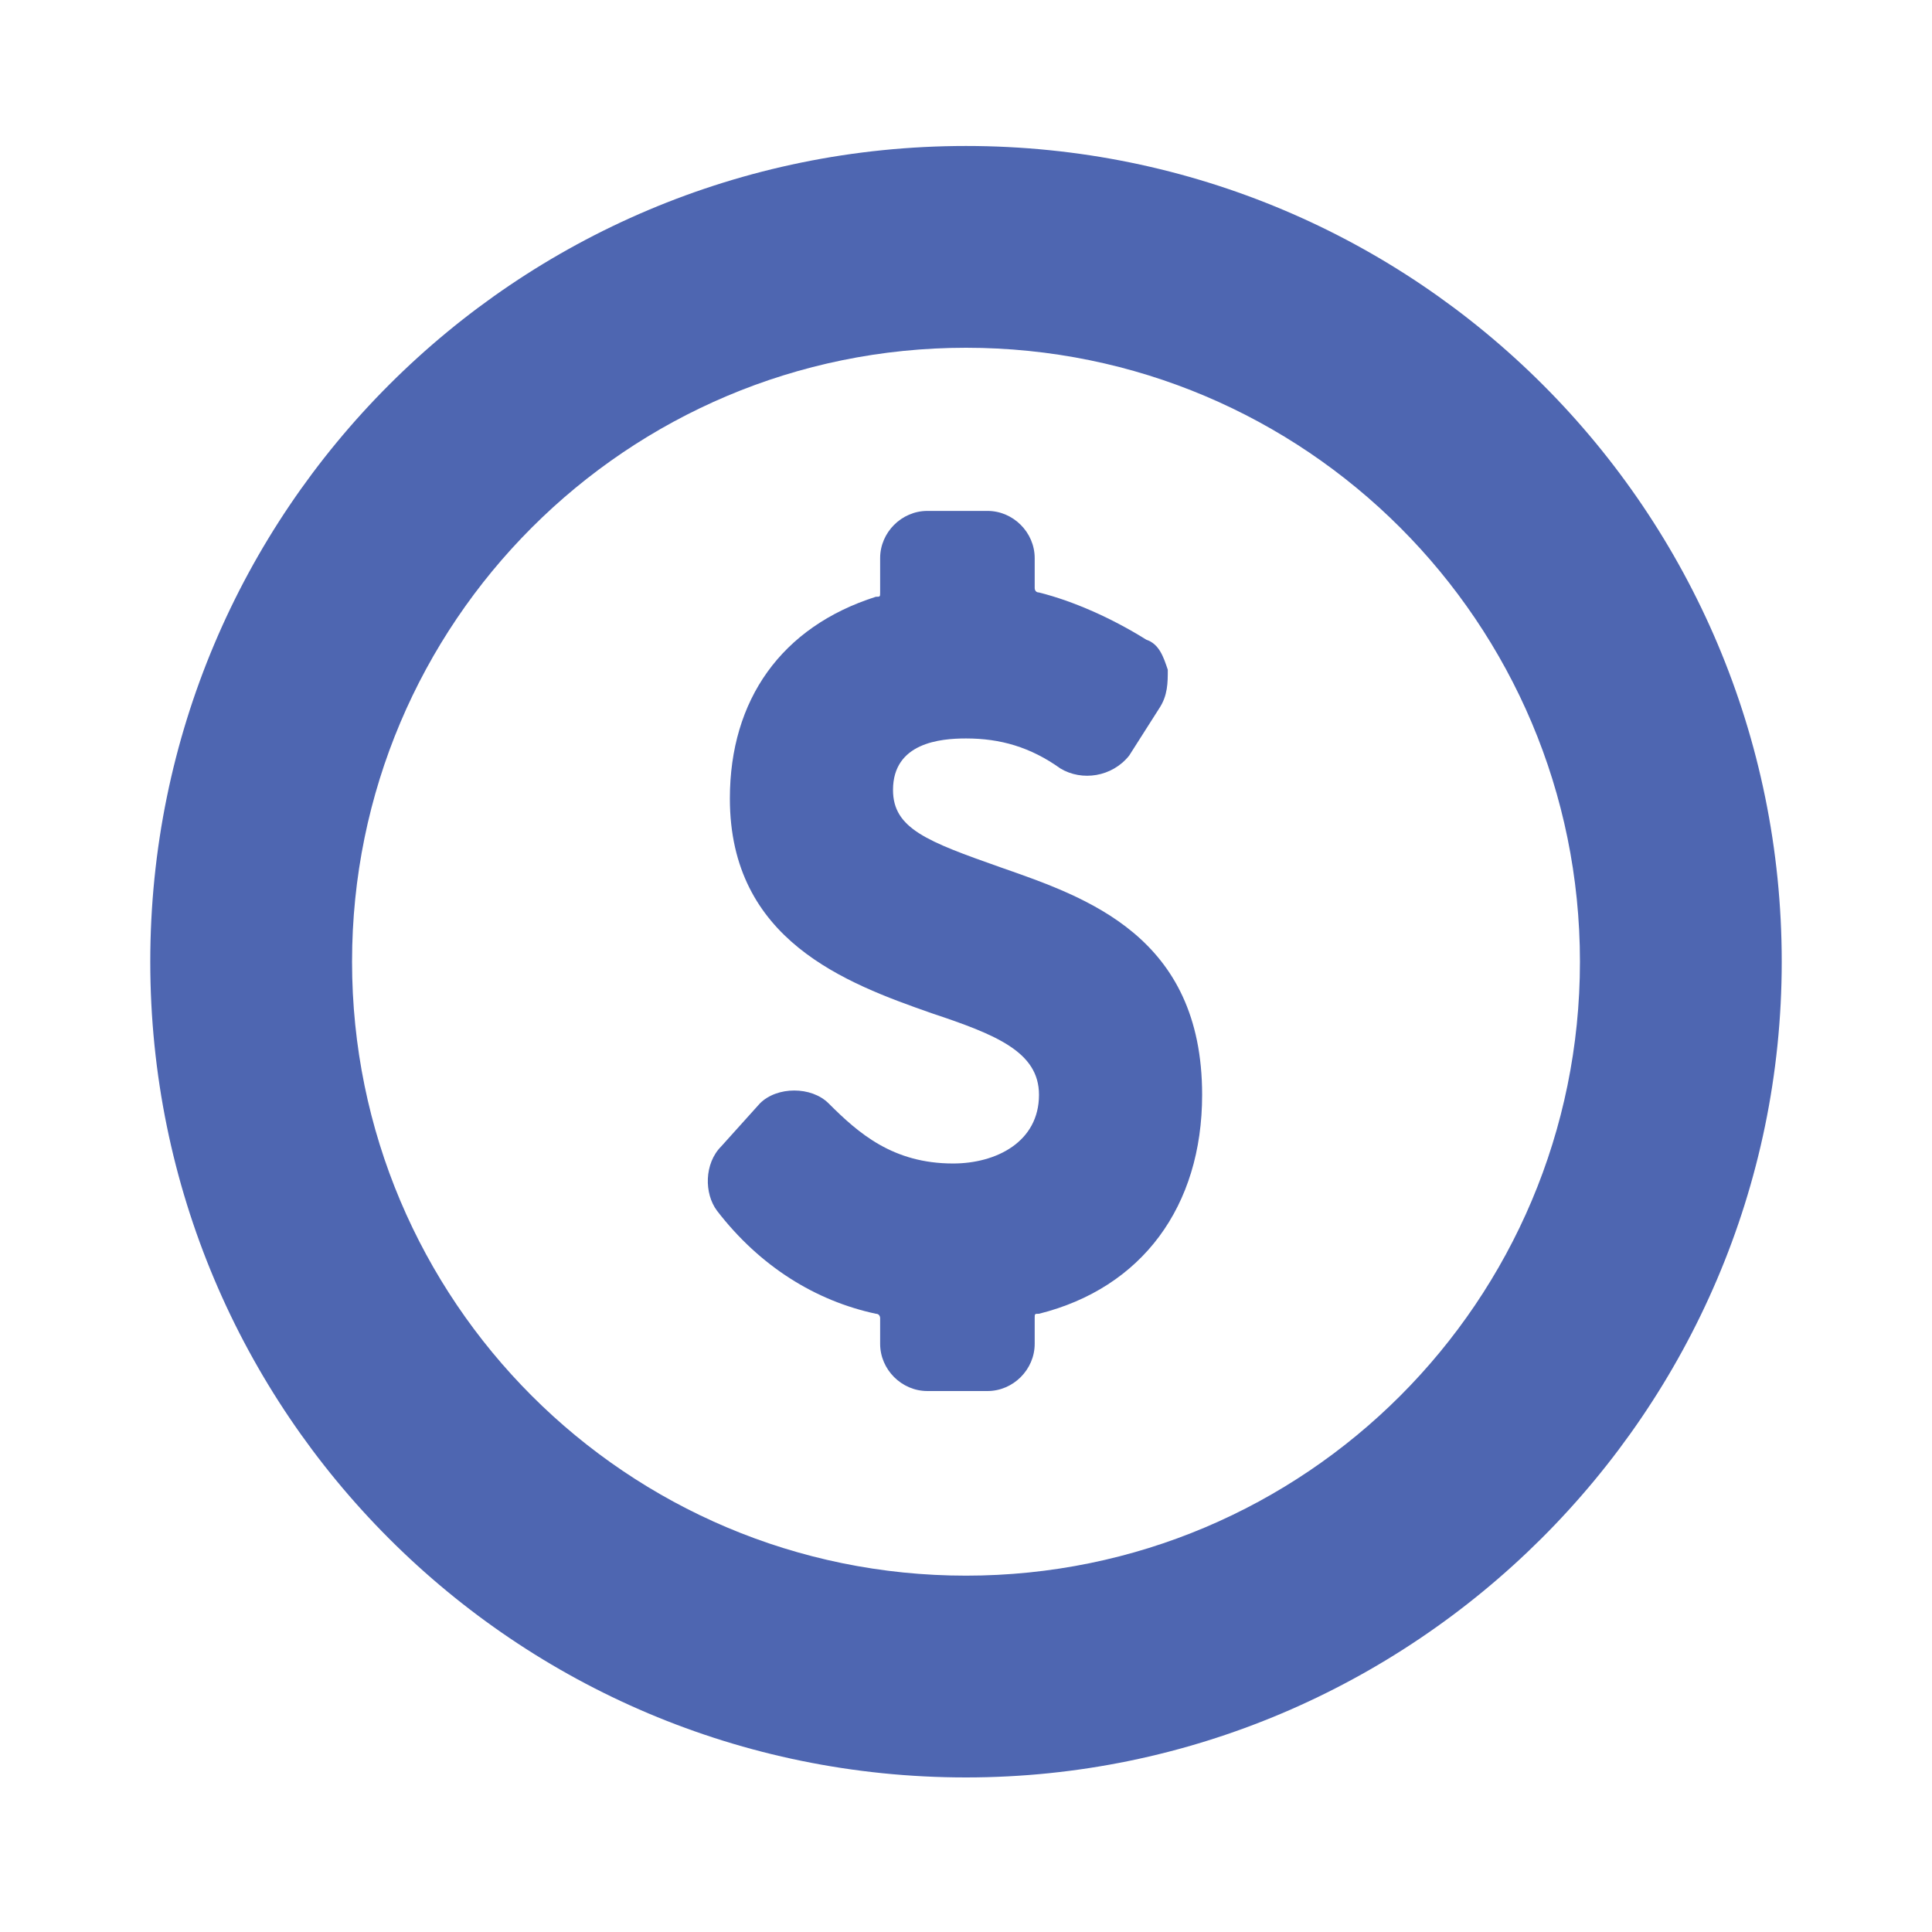 <svg xmlns="http://www.w3.org/2000/svg" viewBox="0 0 45 45" width="45" height="45"><style>.st0{fill:#4e66b1}</style><path class="st0" d="M23.3 20.2c-1.7-.6-2.5-.9-2.5-1.8 0-1.1 1.1-1.2 1.7-1.2.8 0 1.5.2 2.2.7.5.3 1.2.2 1.6-.3l.7-1.1c.2-.3.2-.6.2-.9-.1-.3-.2-.6-.5-.7-.8-.5-1.7-.9-2.5-1.1-.1 0-.1-.1-.1-.1V13c0-.6-.5-1.1-1.1-1.1h-1.4c-.6 0-1.1.5-1.1 1.1v.8c0 .1 0 .1-.1.1-2.2.7-3.4 2.4-3.4 4.7 0 3.3 2.7 4.3 4.7 5 1.5.5 2.5.9 2.5 1.9 0 1.1-1 1.6-2 1.6-1.4 0-2.2-.7-2.9-1.4-.2-.2-.5-.3-.8-.3-.3 0-.6.1-.8.3l-.9 1c-.4.4-.4 1.1-.1 1.5 1 1.3 2.3 2.1 3.7 2.4.1 0 .1.1.1.1v.6c0 .6.5 1.1 1.1 1.1H23c.6 0 1.1-.5 1.1-1.1v-.6c0-.1 0-.1.1-.1 2.4-.6 3.8-2.5 3.8-5.1 0-3.7-2.7-4.6-4.7-5.3z"/><path class="st0" d="M22.5 41.4c-10.5 0-19-8.5-19-19s8.5-19 19-19 19 8.5 19 19-8.6 19-19 19zm0-33.3c-7.9 0-14.3 6.4-14.3 14.3s6.4 14.3 14.3 14.3 14.3-6.4 14.3-14.3S30.4 8.1 22.5 8.1z"/></svg>